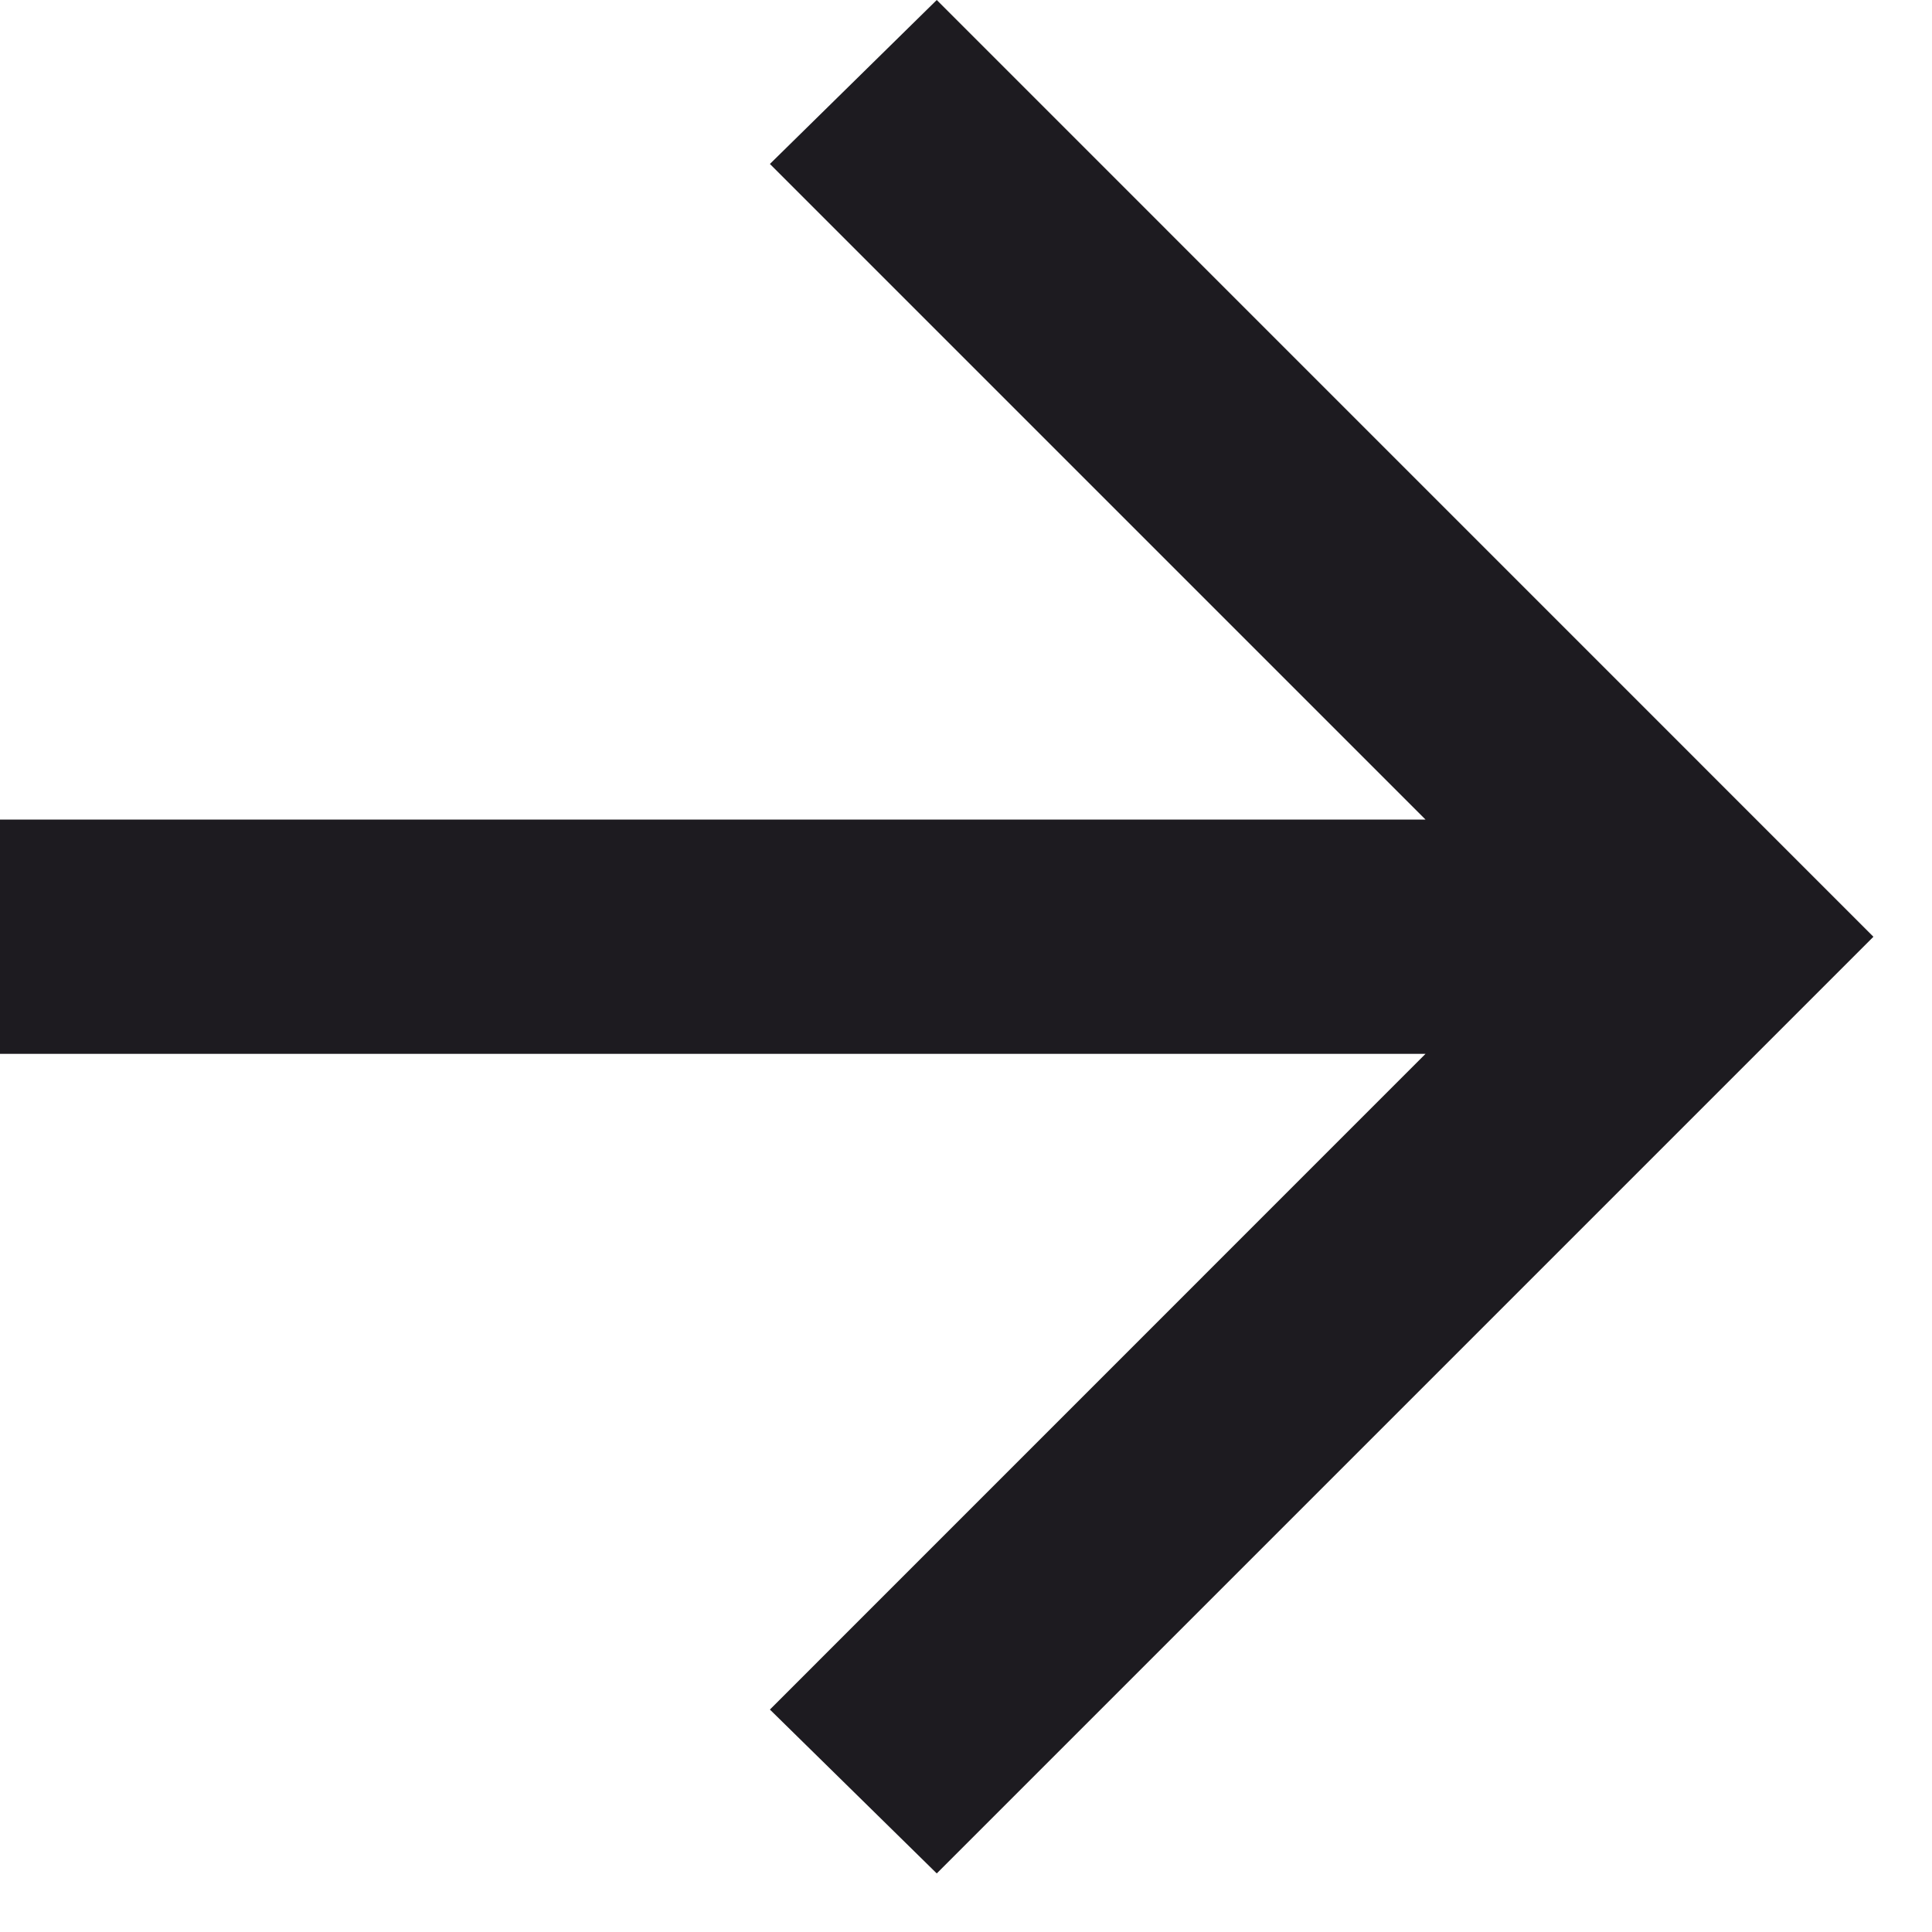 <?xml version="1.0" encoding="utf-8"?>
<svg xmlns="http://www.w3.org/2000/svg" fill="none" height="100%" overflow="visible" preserveAspectRatio="none" style="display: block;" viewBox="0 0 22 22" width="100%">
<path d="M16.233 12H0V9.333H16.233L8.767 1.867L10.667 0L21.333 10.667L10.667 21.333L8.767 19.467L16.233 12Z" fill="#1D1B20" id="icon"/>
</svg>